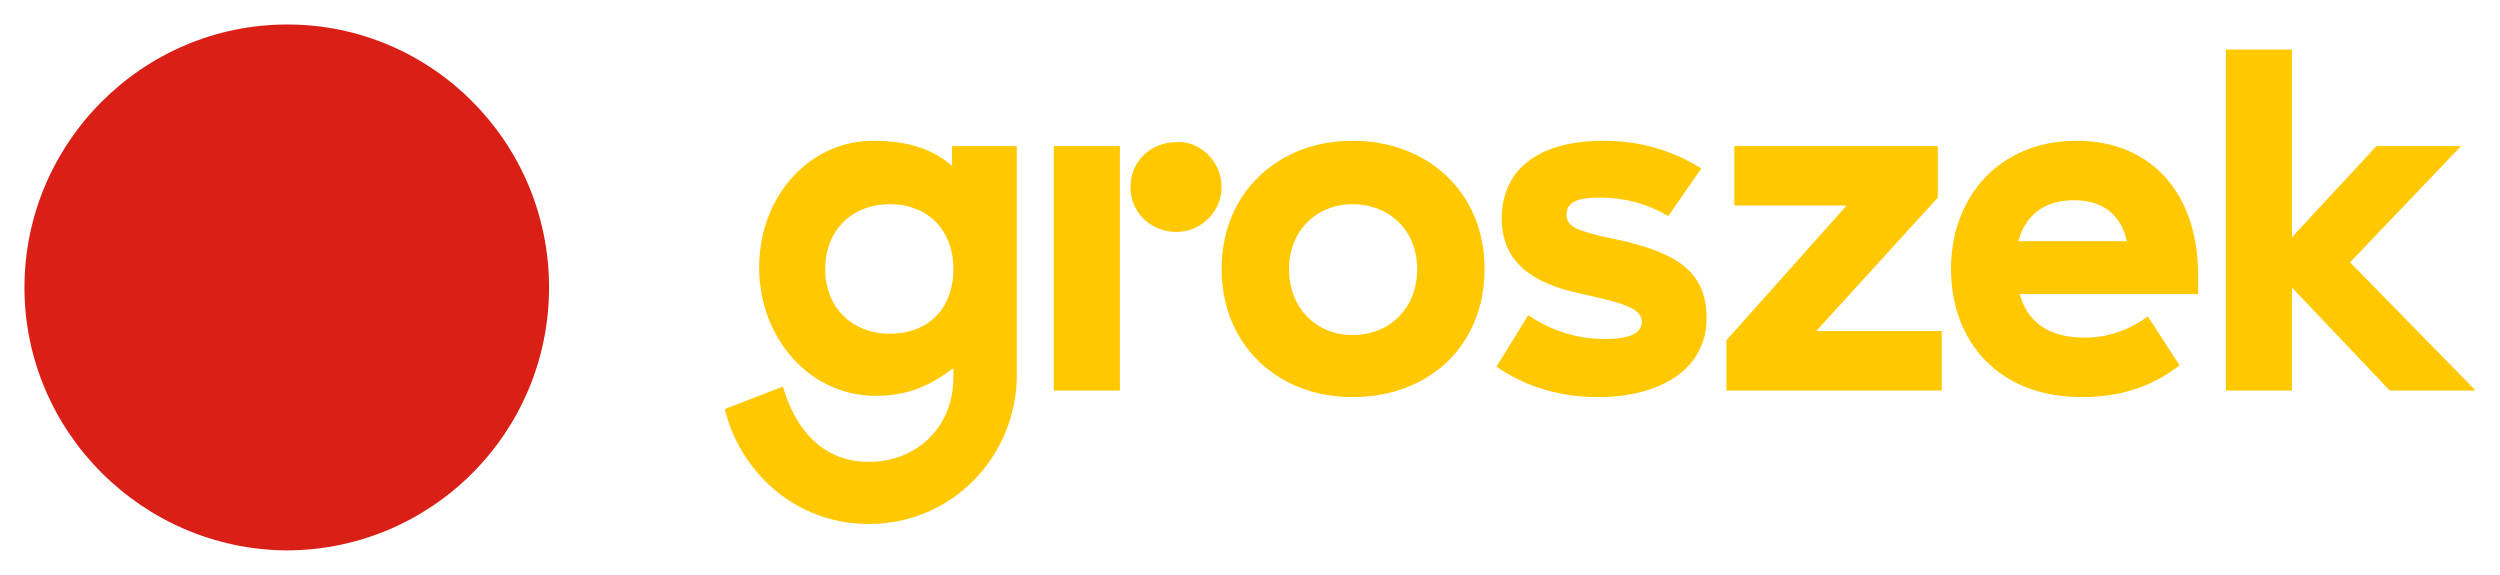 <?xml version="1.0" encoding="UTF-8" standalone="no"?>
<!-- Generator: Adobe Illustrator 25.2.1, SVG Export Plug-In . SVG Version: 6.00 Build 0)  -->
<svg xmlns:inkscape="http://www.inkscape.org/namespaces/inkscape" xmlns:sodipodi="http://sodipodi.sourceforge.net/DTD/sodipodi-0.dtd" xmlns="http://www.w3.org/2000/svg" xmlns:svg="http://www.w3.org/2000/svg" version="1.1" id="Warstwa_1" x="0px" y="0px" viewBox="0 0 320.5 73.7" xml:space="preserve" sodipodi:docname="groszek2.svg" width="320.5" height="73.7" inkscape:version="1.1 (c4e8f9e, 2021-05-24)"><defs id="defs933"></defs>
<style type="text/css" id="style922">
	.st0{fill:#D91F16;}
	.st1{fill:#FFC800;}
</style>
<g id="g928" transform="matrix(1.694,0,0,1.694,3.136,3.14)">
	<path class="st0" d="m 39.7,19.9 c 0,11 -8.9,19.9 -19.9,19.9 C 8.9,39.7 0,30.8 0,19.9 0,9 8.9,0 19.9,0 30.8,0 39.7,8.9 39.7,19.9" id="path924"></path>
	<path class="st1" d="m 70.2,10.7 c -1.6,-1.4 -3.6,-1.9 -6,-1.9 -4.7,0 -8.6,4.1 -8.6,9.6 0,5.3 3.8,9.7 8.8,9.7 2.1,0 3.8,-0.5 5.9,-2.1 v 0.7 c 0,3.8 -2.8,6.4 -6.4,6.4 -3.8,0 -5.7,-2.9 -6.5,-5.7 L 53,29.1 c 1.1,4.6 5.2,8.7 10.9,8.7 6.4,0 11.2,-5.2 11.2,-11.3 V 9.2 h -4.9 z m -4.7,12.7 c -2.9,0 -4.9,-2 -4.9,-4.9 0,-2.9 2,-4.9 4.9,-4.9 2.9,0 4.8,2 4.8,4.9 0,3 -1.9,4.9 -4.8,4.9 M 77.9,9.2 h 5 v 10.1 8.4 h -5 z m 12.7,3.1 c 0,1.9 -1.6,3.4 -3.4,3.4 -2,0 -3.5,-1.5 -3.5,-3.4 0,-1.9 1.5,-3.4 3.5,-3.4 1.8,-0.1 3.4,1.5 3.4,3.4 m 45,10.9 h 9.5 v 4.5 h -16.3 v -3.8 l 9.1,-10.2 h -8.5 V 9.2 h 15.4 v 3.9 z m 43.4,4.5 -7.4,-7.8 v 7.8 h -5 V 1.9 h 5 V 16.1 L 178,9.2 h 6.4 l -8.4,8.8 9.5,9.7 z m -51.7,-5.5 c 0,4.1 -3.8,6 -8.2,6 -3.3,0 -5.8,-1 -7.7,-2.3 l 2.4,-3.9 c 1.5,1 3.4,1.8 5.8,1.8 1,0 2.8,-0.1 2.8,-1.3 0,-1 -1.3,-1.4 -4.5,-2.1 -2.8,-0.6 -6.1,-1.8 -6.1,-5.7 0,-3.9 3,-5.9 7.7,-5.9 2.7,0 5.2,0.7 7.4,2.1 l -2.5,3.6 c -1.7,-1 -3.4,-1.4 -5.2,-1.4 -1.6,0 -2.5,0.3 -2.5,1.3 0,1 1,1.3 4.4,2 3.6,0.9 6.2,2.1 6.2,5.8 M 100.5,8.8 c -5.6,0 -9.9,3.9 -9.9,9.7 0,5.8 4.3,9.7 9.9,9.7 5.8,0 10,-3.9 10,-9.7 0,-5.8 -4.3,-9.7 -10,-9.7 m 0,14.7 c -2.7,0 -4.8,-2 -4.8,-5 0,-2.9 2.1,-4.9 4.8,-4.9 2.8,0 4.9,2 4.9,4.9 0,3 -2.1,5 -4.9,5 M 155.3,8.8 c -5.8,0 -9.5,4.2 -9.5,9.7 0,5.5 3.6,9.7 9.9,9.7 3.6,0 5.8,-1.2 7.4,-2.4 l -2.4,-3.7 c -1.4,1 -3,1.6 -4.8,1.6 -2.6,0 -4.3,-1.1 -4.9,-3.3 h 13.5 v -1.7 c -0.1,-6 -3.6,-9.9 -9.2,-9.9 m -4.4,7.6 c 0.5,-1.9 1.9,-3.1 4.2,-3.1 2.3,0 3.6,1.2 4,3.1 z" id="path926"></path>
</g>
</svg>
